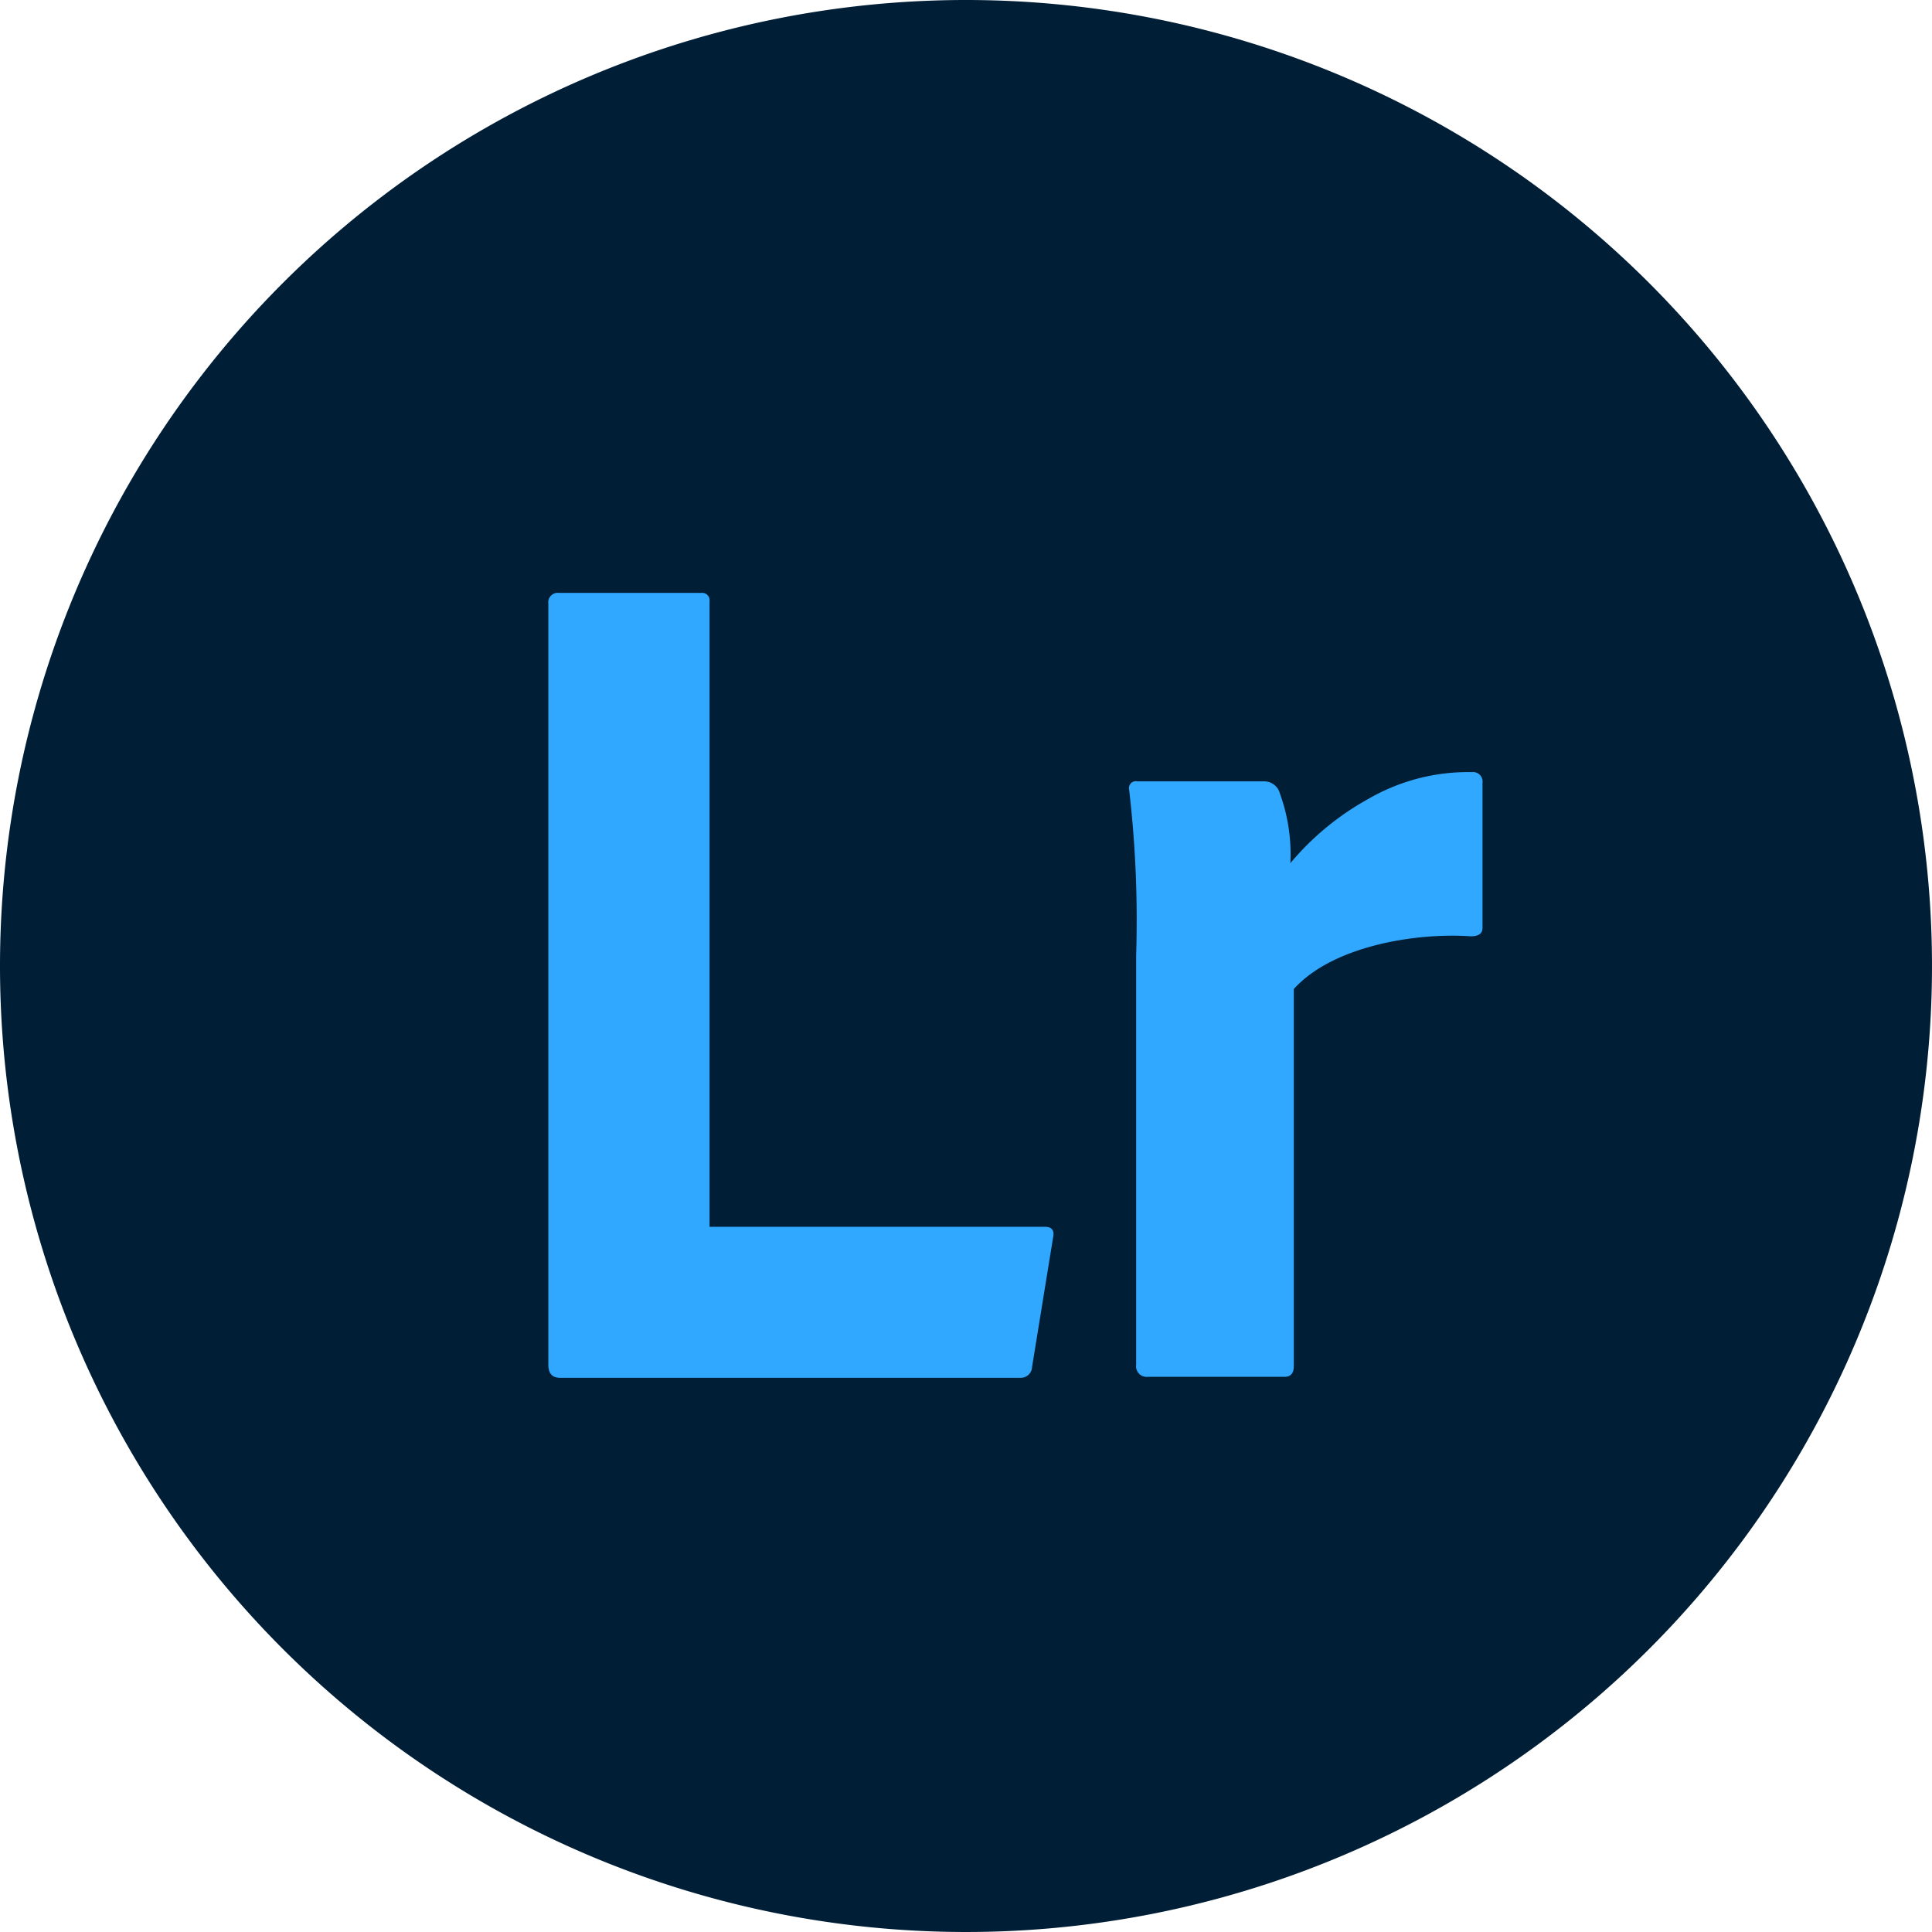 <svg xmlns="http://www.w3.org/2000/svg" width="184" height="184" viewBox="0 0 184 184">
  <g id="lr" transform="translate(23 -1671)">
    <path id="Path_9" data-name="Path 9" d="M92,0A92,92,0,1,1,0,92,92,92,0,0,1,92,0Z" transform="translate(-23 1671)" fill="#001e36"/>
    <g id="adobe-lightroom-svgrepo-com" transform="translate(255.062 1678.062)">
      <path id="Path_7" data-name="Path 7" d="M54.079,84.763H10.237q-1.113,0-1.113-1.255V11.036a.906.906,0,0,1,1-1.027H23.7a.708.708,0,0,1,.778.8V70.383H56.416q1,0,.778,1.027l-2,12.326A1.07,1.07,0,0,1,54.079,84.763Z" transform="translate(-234.964 39.393)" fill="#31a8ff"/>
      <path id="Path_8" data-name="Path 8" d="M19.249,13.772H31.378a1.535,1.535,0,0,1,1.447,1.142,16.936,16.936,0,0,1,1,6.65,26.119,26.119,0,0,1,7.4-6.105,18.958,18.958,0,0,1,9.9-2.568.905.905,0,0,1,1,1.027v13.81c0,.533-.372.8-1.113.8-5.134-.363-13.127.881-16.857,5.022V69.455q0,1.027-.89,1.027H20.251a1.011,1.011,0,0,1-1.113-1.142V30.352a106.8,106.8,0,0,0-.668-15.781A.657.657,0,0,1,19.249,13.772Z" transform="translate(-188.996 53.582)" fill="#31a8ff"/>
    </g>
  </g>
</svg>
